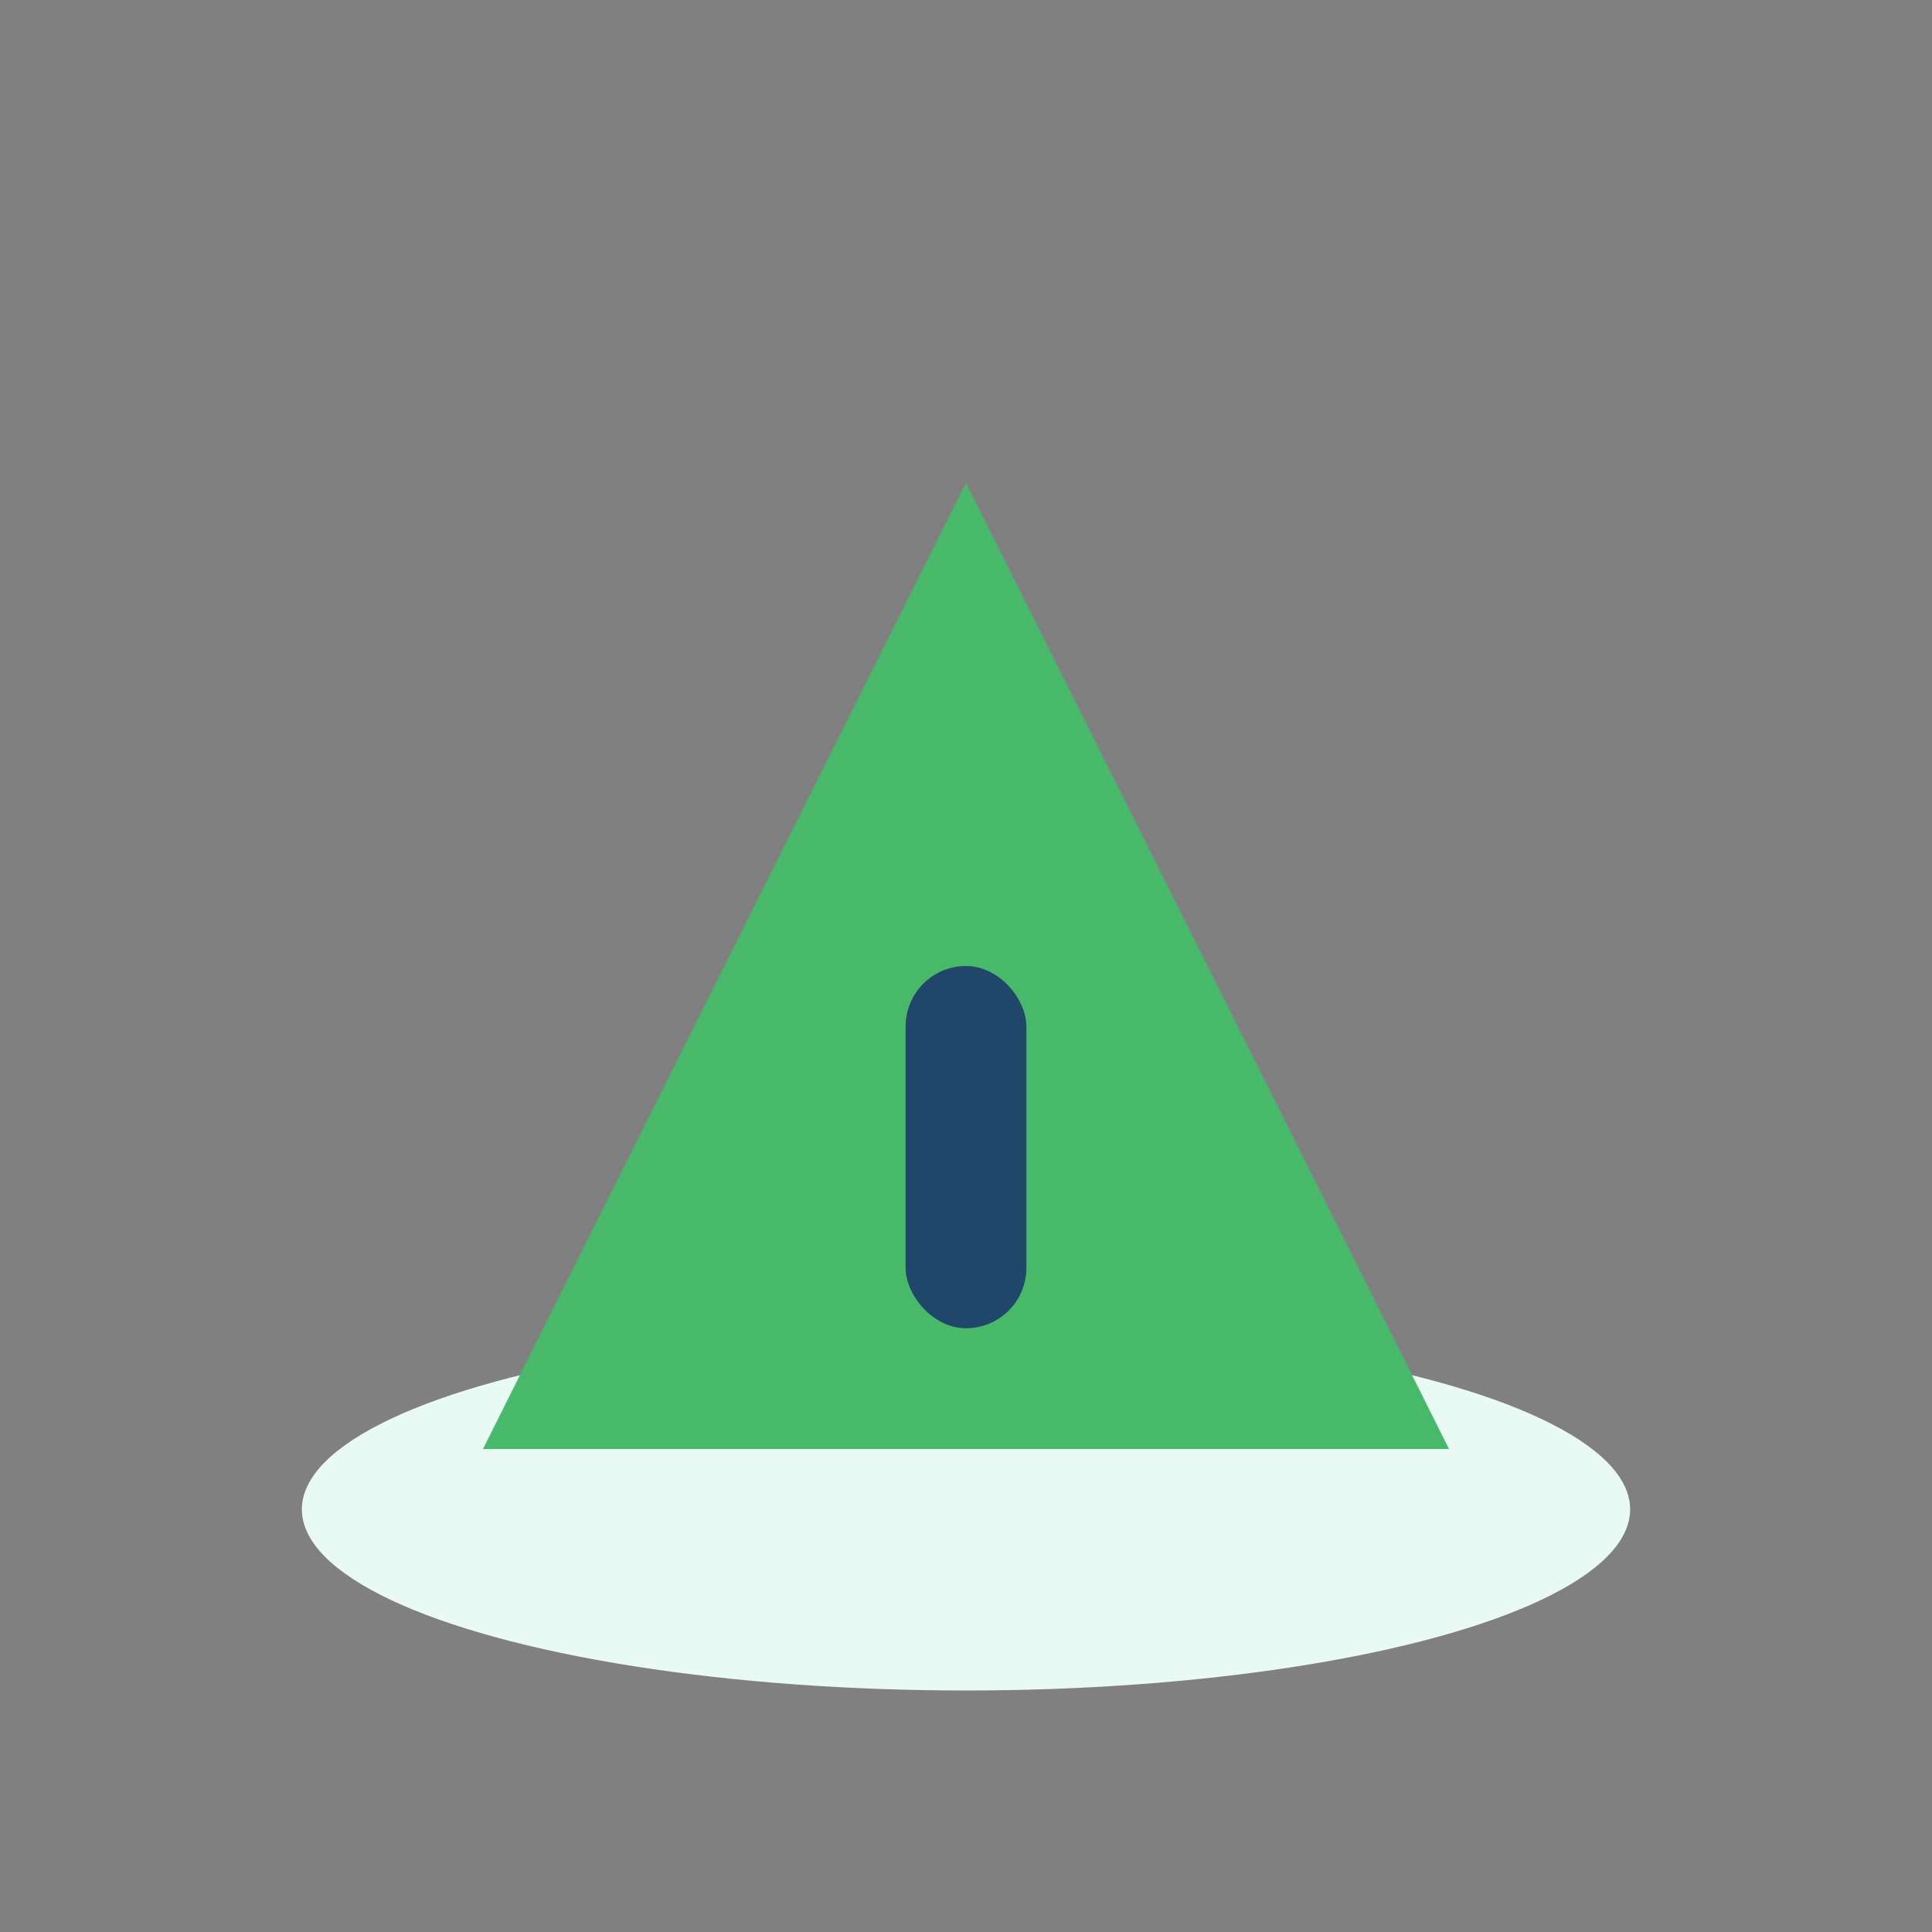 <?xml version="1.0" encoding="UTF-8"?>
<svg xmlns="http://www.w3.org/2000/svg" width="32" height="32" viewBox="0 0 32 32"><rect x="0" y="0" width="32" height="32" fill="#808080" stroke="none"/><ellipse cx="16" cy="25" rx="11" ry="3" fill="#E9F9F4"/><polygon points="8,24 16,8 24,24" fill="#48B969"/><rect x="15" y="16" width="2" height="6" rx="1" fill="#20476A"/></svg>
